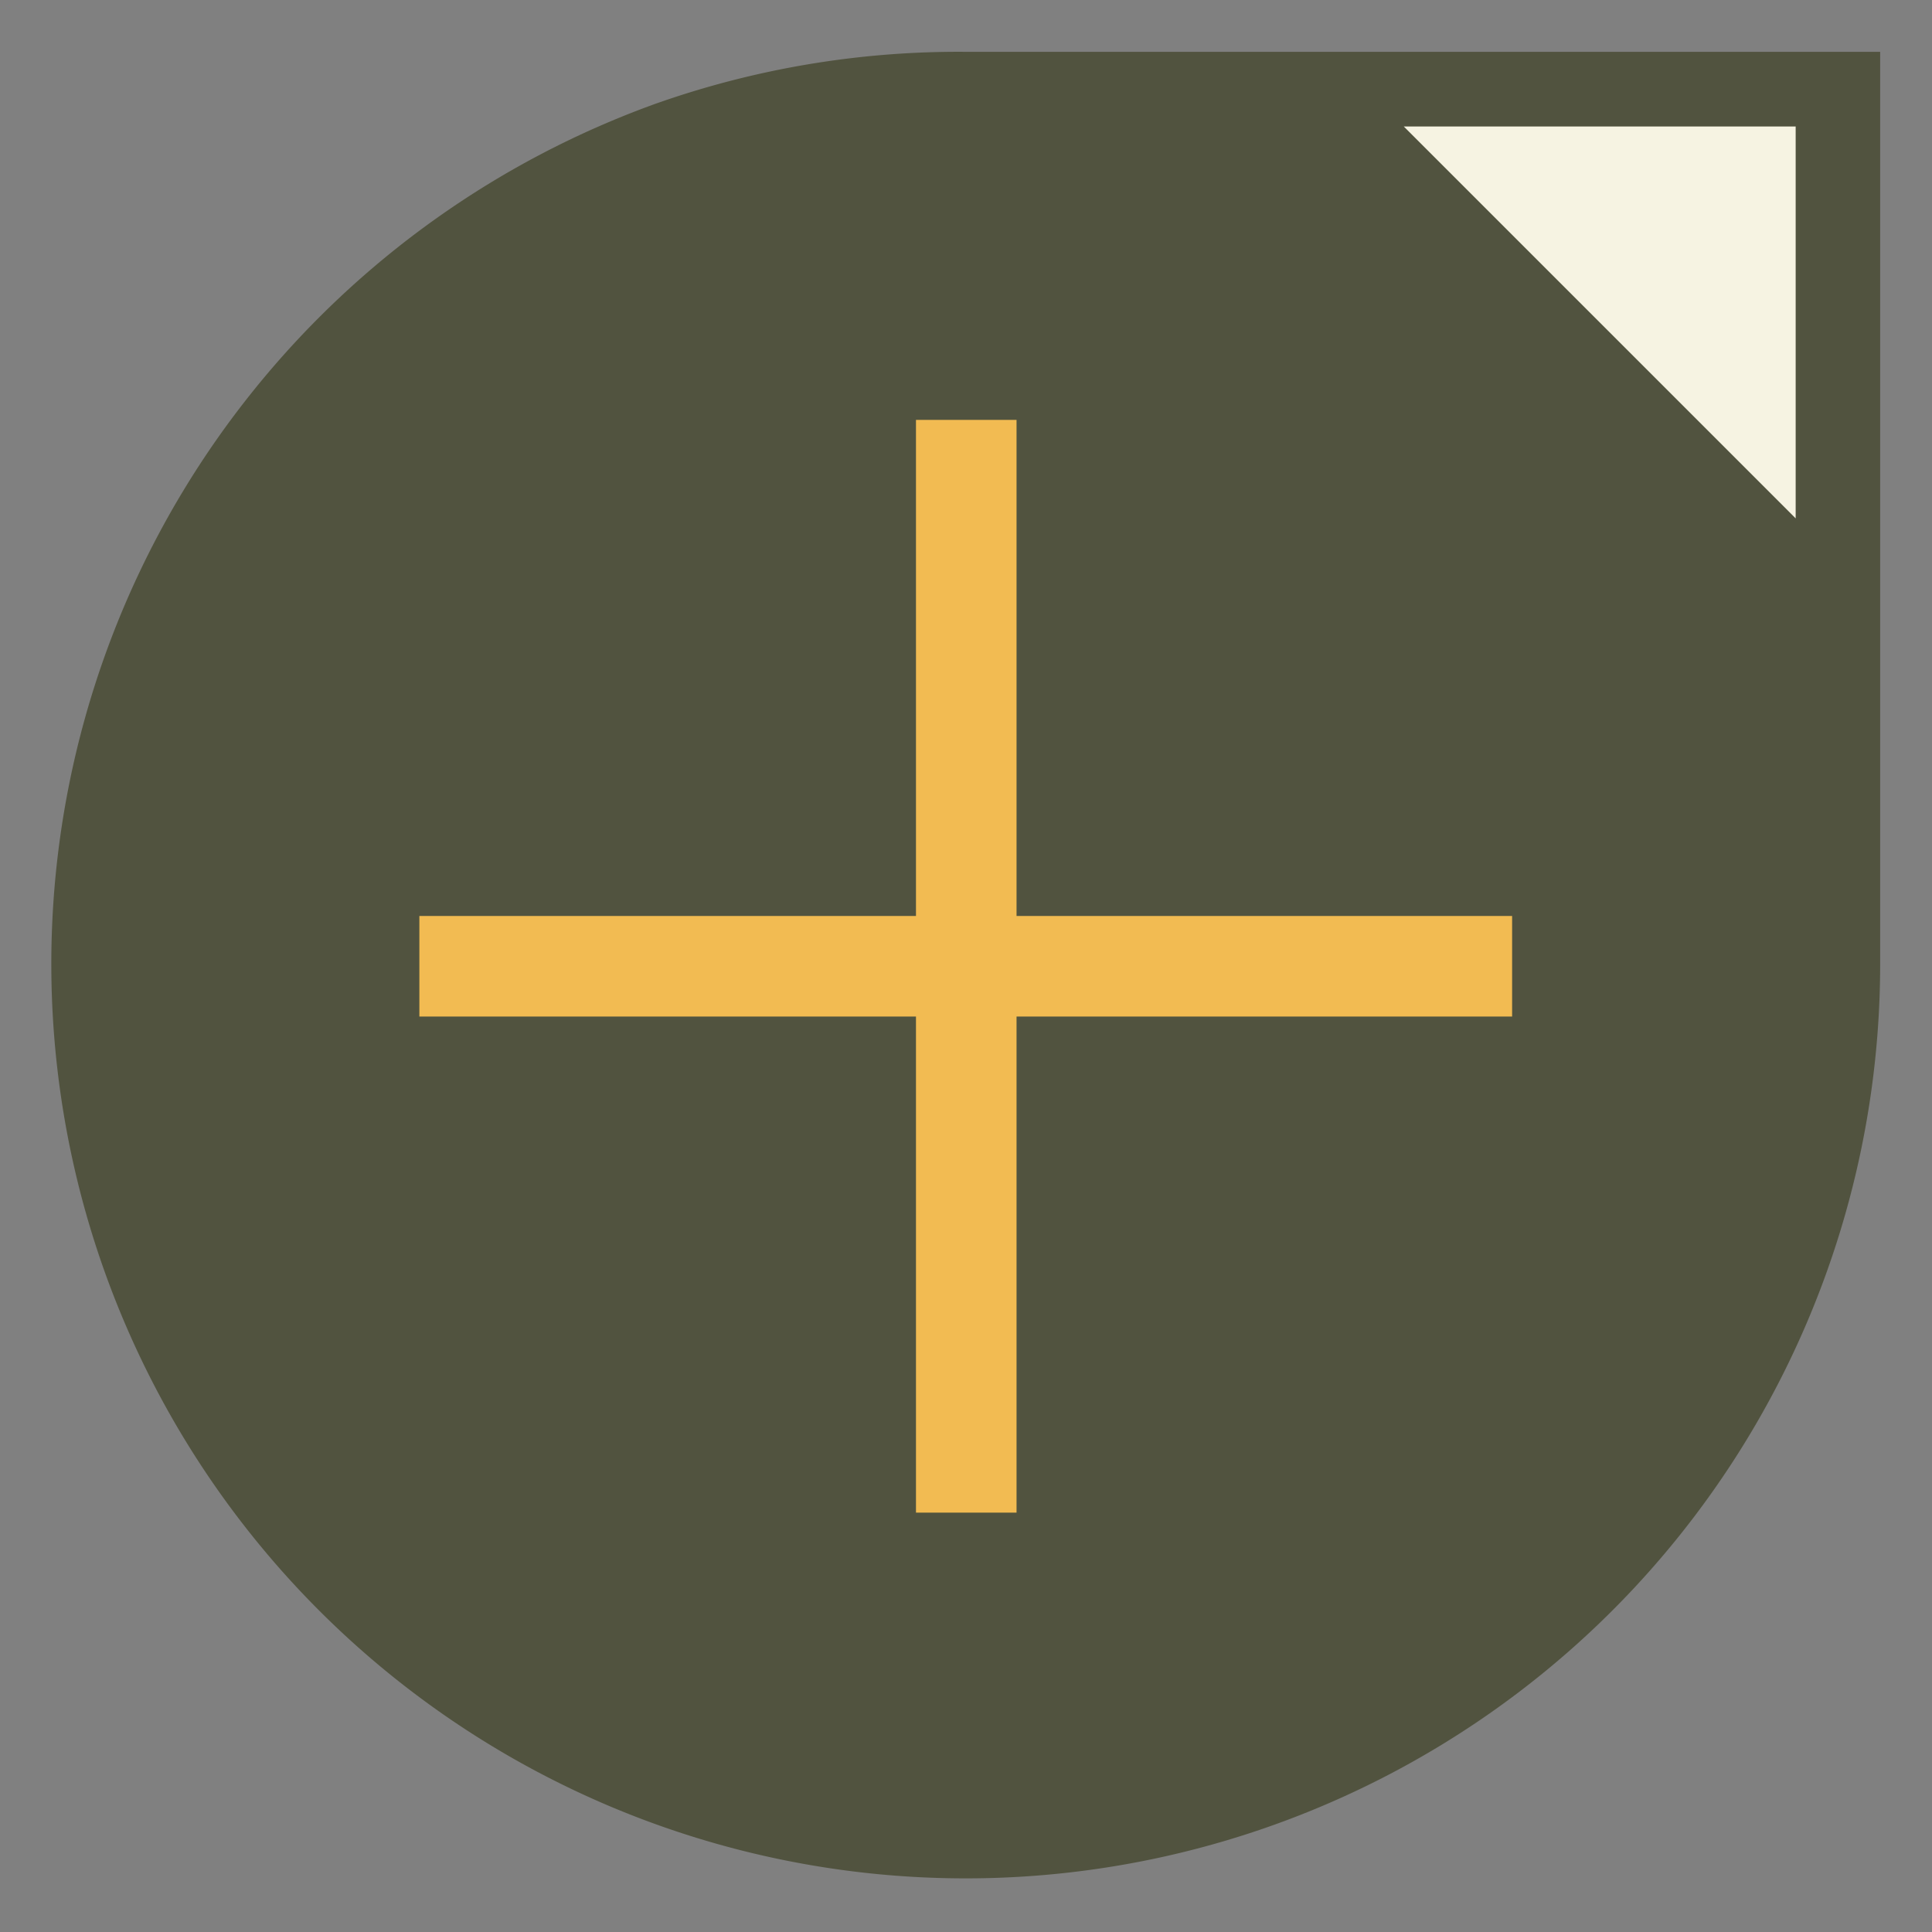<svg id="Layer_1" data-name="Layer 1" xmlns="http://www.w3.org/2000/svg" width="37.27" height="37.27" viewBox="0 0 37.27 37.27"><rect x="0" y="0" width="37.27" height="37.27" fill="#808080" stroke="none"/><defs><style>.cls-1{fill:#51533f;}.cls-2{fill:#f6f3e2;}.cls-3{fill:#f2bb52;}</style></defs><path class="cls-1" d="M36.27,1V18.63A17.64,17.64,0,1,1,12.65,2h0a17.53,17.53,0,0,1,6-1Z"/><polygon class="cls-2" points="34.64 10 34.64 2.44 27.08 2.44 34.64 10"/><rect class="cls-3" x="17.67" y="8.1" width="1.94" height="21.08"/><rect class="cls-3" x="17.67" y="8.1" width="1.94" height="21.08" transform="translate(37.27 0) rotate(90)"/></svg>